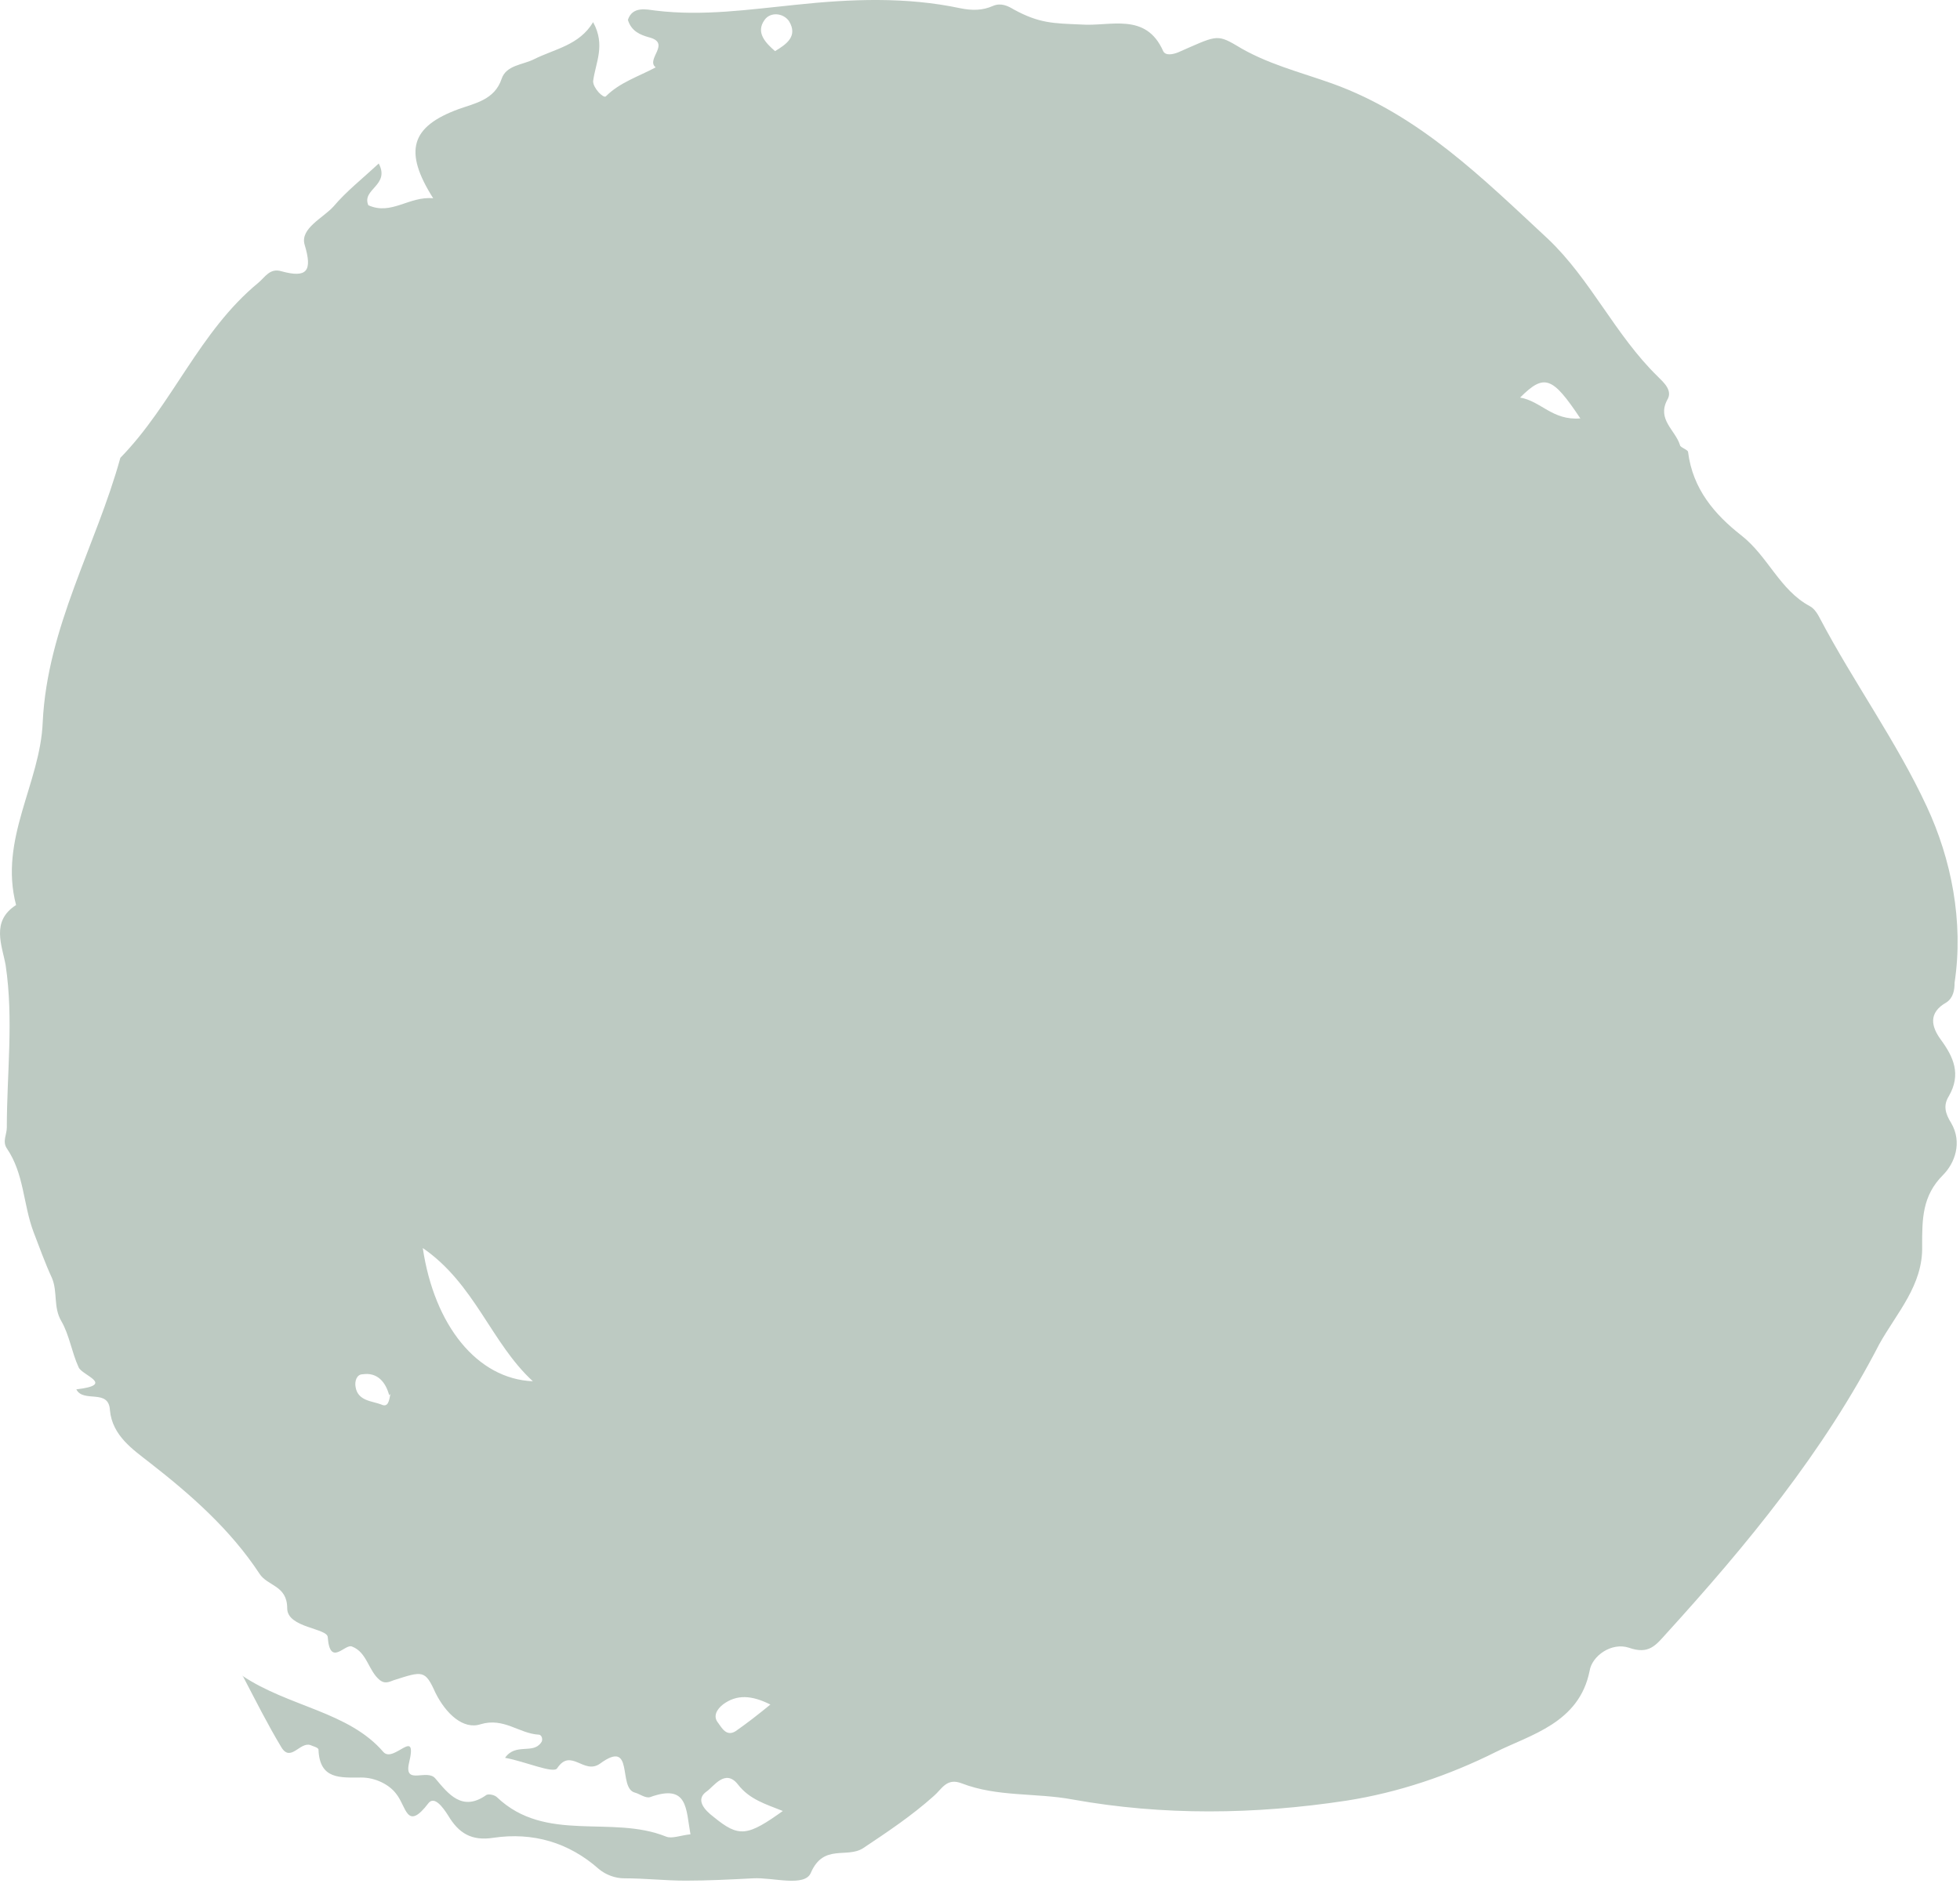 <svg xmlns="http://www.w3.org/2000/svg" width="54" height="52" viewBox="0 0 54 52" fill="none"><path d="M6.668 46.165C7.945 47.027 9.605 47.155 10.563 48.272C10.85 48.592 11.521 47.538 11.265 48.592C11.137 49.198 11.776 48.719 11.999 49.007C12.351 49.422 12.734 49.932 13.404 49.453C13.468 49.422 13.627 49.453 13.691 49.517C15.032 50.794 16.852 49.996 18.352 50.603C18.512 50.667 18.735 50.571 19.023 50.539C18.895 49.837 18.959 49.134 17.905 49.517C17.777 49.549 17.618 49.422 17.49 49.39C17.011 49.262 17.49 47.889 16.532 48.592C16.085 48.911 15.734 48.145 15.351 48.719C15.255 48.879 14.457 48.528 13.915 48.432C14.202 48.017 14.681 48.336 14.904 48.017C14.968 47.953 14.936 47.794 14.841 47.794C14.298 47.762 13.883 47.315 13.244 47.506C12.765 47.666 12.287 47.219 11.999 46.644C11.712 46.006 11.648 46.038 10.85 46.293C10.691 46.357 10.595 46.389 10.467 46.293C10.148 46.038 10.116 45.527 9.701 45.367C9.509 45.272 9.094 45.942 9.03 45.112C9.03 44.856 7.913 44.856 7.913 44.314C7.913 43.675 7.37 43.707 7.147 43.356C6.349 42.143 5.263 41.185 4.114 40.291C3.667 39.94 3.093 39.557 3.029 38.855C2.997 38.248 2.295 38.663 2.103 38.28C3.188 38.153 2.263 37.897 2.167 37.674C1.975 37.259 1.912 36.78 1.688 36.397C1.465 36.014 1.592 35.599 1.433 35.216C1.241 34.801 1.082 34.354 0.922 33.939C0.635 33.173 0.667 32.343 0.188 31.64C0.06 31.449 0.188 31.257 0.188 31.066C0.188 29.565 0.379 28.097 0.156 26.596C0.06 26.054 -0.259 25.383 0.443 24.936C-0.036 23.117 1.113 21.584 1.177 19.892C1.305 17.275 2.646 15.04 3.316 12.614C4.753 11.145 5.487 9.134 7.115 7.793C7.307 7.634 7.434 7.378 7.754 7.474C8.456 7.666 8.615 7.474 8.392 6.74C8.264 6.293 8.903 6.006 9.19 5.687C9.541 5.272 9.988 4.92 10.435 4.505C10.754 5.112 9.956 5.208 10.148 5.655C10.786 5.942 11.265 5.399 11.935 5.463C11.105 4.154 11.329 3.484 12.638 3.005C13.085 2.845 13.627 2.75 13.819 2.175C13.947 1.792 14.394 1.792 14.713 1.632C15.287 1.345 15.958 1.249 16.341 0.611C16.692 1.249 16.405 1.728 16.341 2.239C16.341 2.43 16.628 2.718 16.692 2.654C17.075 2.271 17.586 2.111 18.065 1.856C17.777 1.632 18.512 1.185 17.873 1.026C17.65 0.962 17.394 0.866 17.299 0.547C17.426 0.164 17.809 0.26 18.065 0.292C19.374 0.451 20.651 0.26 21.927 0.132C23.428 -0.028 24.96 -0.092 26.461 0.228C26.78 0.292 27.067 0.292 27.355 0.164C27.578 0.068 27.77 0.164 27.929 0.26C28.631 0.643 29.015 0.643 29.781 0.675C30.579 0.738 31.568 0.323 32.047 1.409C32.111 1.537 32.303 1.505 32.462 1.441C33.484 0.994 33.516 0.93 34.058 1.249C34.888 1.76 35.814 1.983 36.708 2.303C39.102 3.165 40.858 4.92 42.646 6.58C43.827 7.698 44.497 9.23 45.678 10.379C45.838 10.539 46.093 10.762 45.934 11.018C45.647 11.56 46.157 11.848 46.285 12.263C46.285 12.327 46.508 12.39 46.508 12.454C46.636 13.476 47.243 14.178 47.977 14.753C48.711 15.327 49.03 16.253 49.86 16.7C49.988 16.764 50.084 16.924 50.148 17.051C51.074 18.807 52.255 20.435 53.085 22.223C53.755 23.659 54.106 25.383 53.851 27.075C53.851 27.267 53.819 27.49 53.627 27.618C53.117 27.905 53.212 28.288 53.468 28.64C53.819 29.118 54.042 29.597 53.691 30.204C53.532 30.459 53.596 30.683 53.755 30.938C54.074 31.481 53.851 32.055 53.532 32.374C52.957 32.949 52.957 33.588 52.957 34.322C52.989 35.407 52.255 36.173 51.776 37.035C50.243 40.004 48.137 42.558 45.902 45.016C45.615 45.335 45.423 45.591 44.88 45.399C44.401 45.24 43.859 45.623 43.795 46.038C43.508 47.474 42.167 47.794 41.209 48.272C39.932 48.911 38.528 49.39 37.091 49.613C34.569 49.996 32.047 50.028 29.557 49.581C28.536 49.39 27.482 49.517 26.492 49.134C26.078 48.975 25.95 49.294 25.726 49.485C25.12 50.028 24.449 50.475 23.779 50.922C23.332 51.209 22.694 50.794 22.343 51.592C22.183 52.007 21.289 51.72 20.746 51.752C20.14 51.784 19.501 51.816 18.895 51.816C18.32 51.816 17.777 51.752 17.203 51.752C16.947 51.752 16.692 51.656 16.5 51.497C15.671 50.762 14.681 50.475 13.595 50.635C12.989 50.73 12.638 50.507 12.351 50.028C12.191 49.773 11.967 49.485 11.808 49.677C11.201 50.475 11.201 49.773 10.914 49.422C10.722 49.166 10.339 48.975 9.956 48.975C9.382 48.975 8.807 49.038 8.775 48.209C8.775 48.145 8.615 48.113 8.552 48.081C8.264 47.985 8.009 48.56 7.754 48.145C7.37 47.506 7.051 46.868 6.7 46.197L6.668 46.165ZM14.681 38.057C13.532 37.003 13.085 35.375 11.648 34.386C11.967 36.525 13.149 37.993 14.681 38.057ZM21.576 49.9C21.098 49.709 20.651 49.581 20.331 49.166C19.98 48.719 19.661 49.23 19.469 49.358C19.15 49.581 19.405 49.868 19.661 50.06C20.363 50.635 20.587 50.603 21.608 49.868L21.576 49.9ZM43.54 11.528C42.773 10.379 42.55 10.284 41.88 10.954C42.454 11.05 42.773 11.592 43.54 11.528ZM21.225 46.964C20.714 46.708 20.299 46.676 19.916 46.964C19.757 47.091 19.629 47.283 19.789 47.474C19.884 47.602 20.012 47.857 20.267 47.698C20.587 47.474 20.874 47.251 21.225 46.964ZM21.353 1.409C21.672 1.217 21.991 0.994 21.736 0.579C21.576 0.355 21.225 0.323 21.066 0.547C20.81 0.898 21.098 1.185 21.353 1.409ZM10.722 38.44C10.627 38.089 10.403 37.801 9.988 37.865C9.829 37.865 9.765 38.057 9.797 38.217C9.86 38.599 10.243 38.599 10.499 38.695C10.691 38.791 10.722 38.599 10.754 38.408L10.722 38.44Z" fill="#BDCAC2"></path></svg>